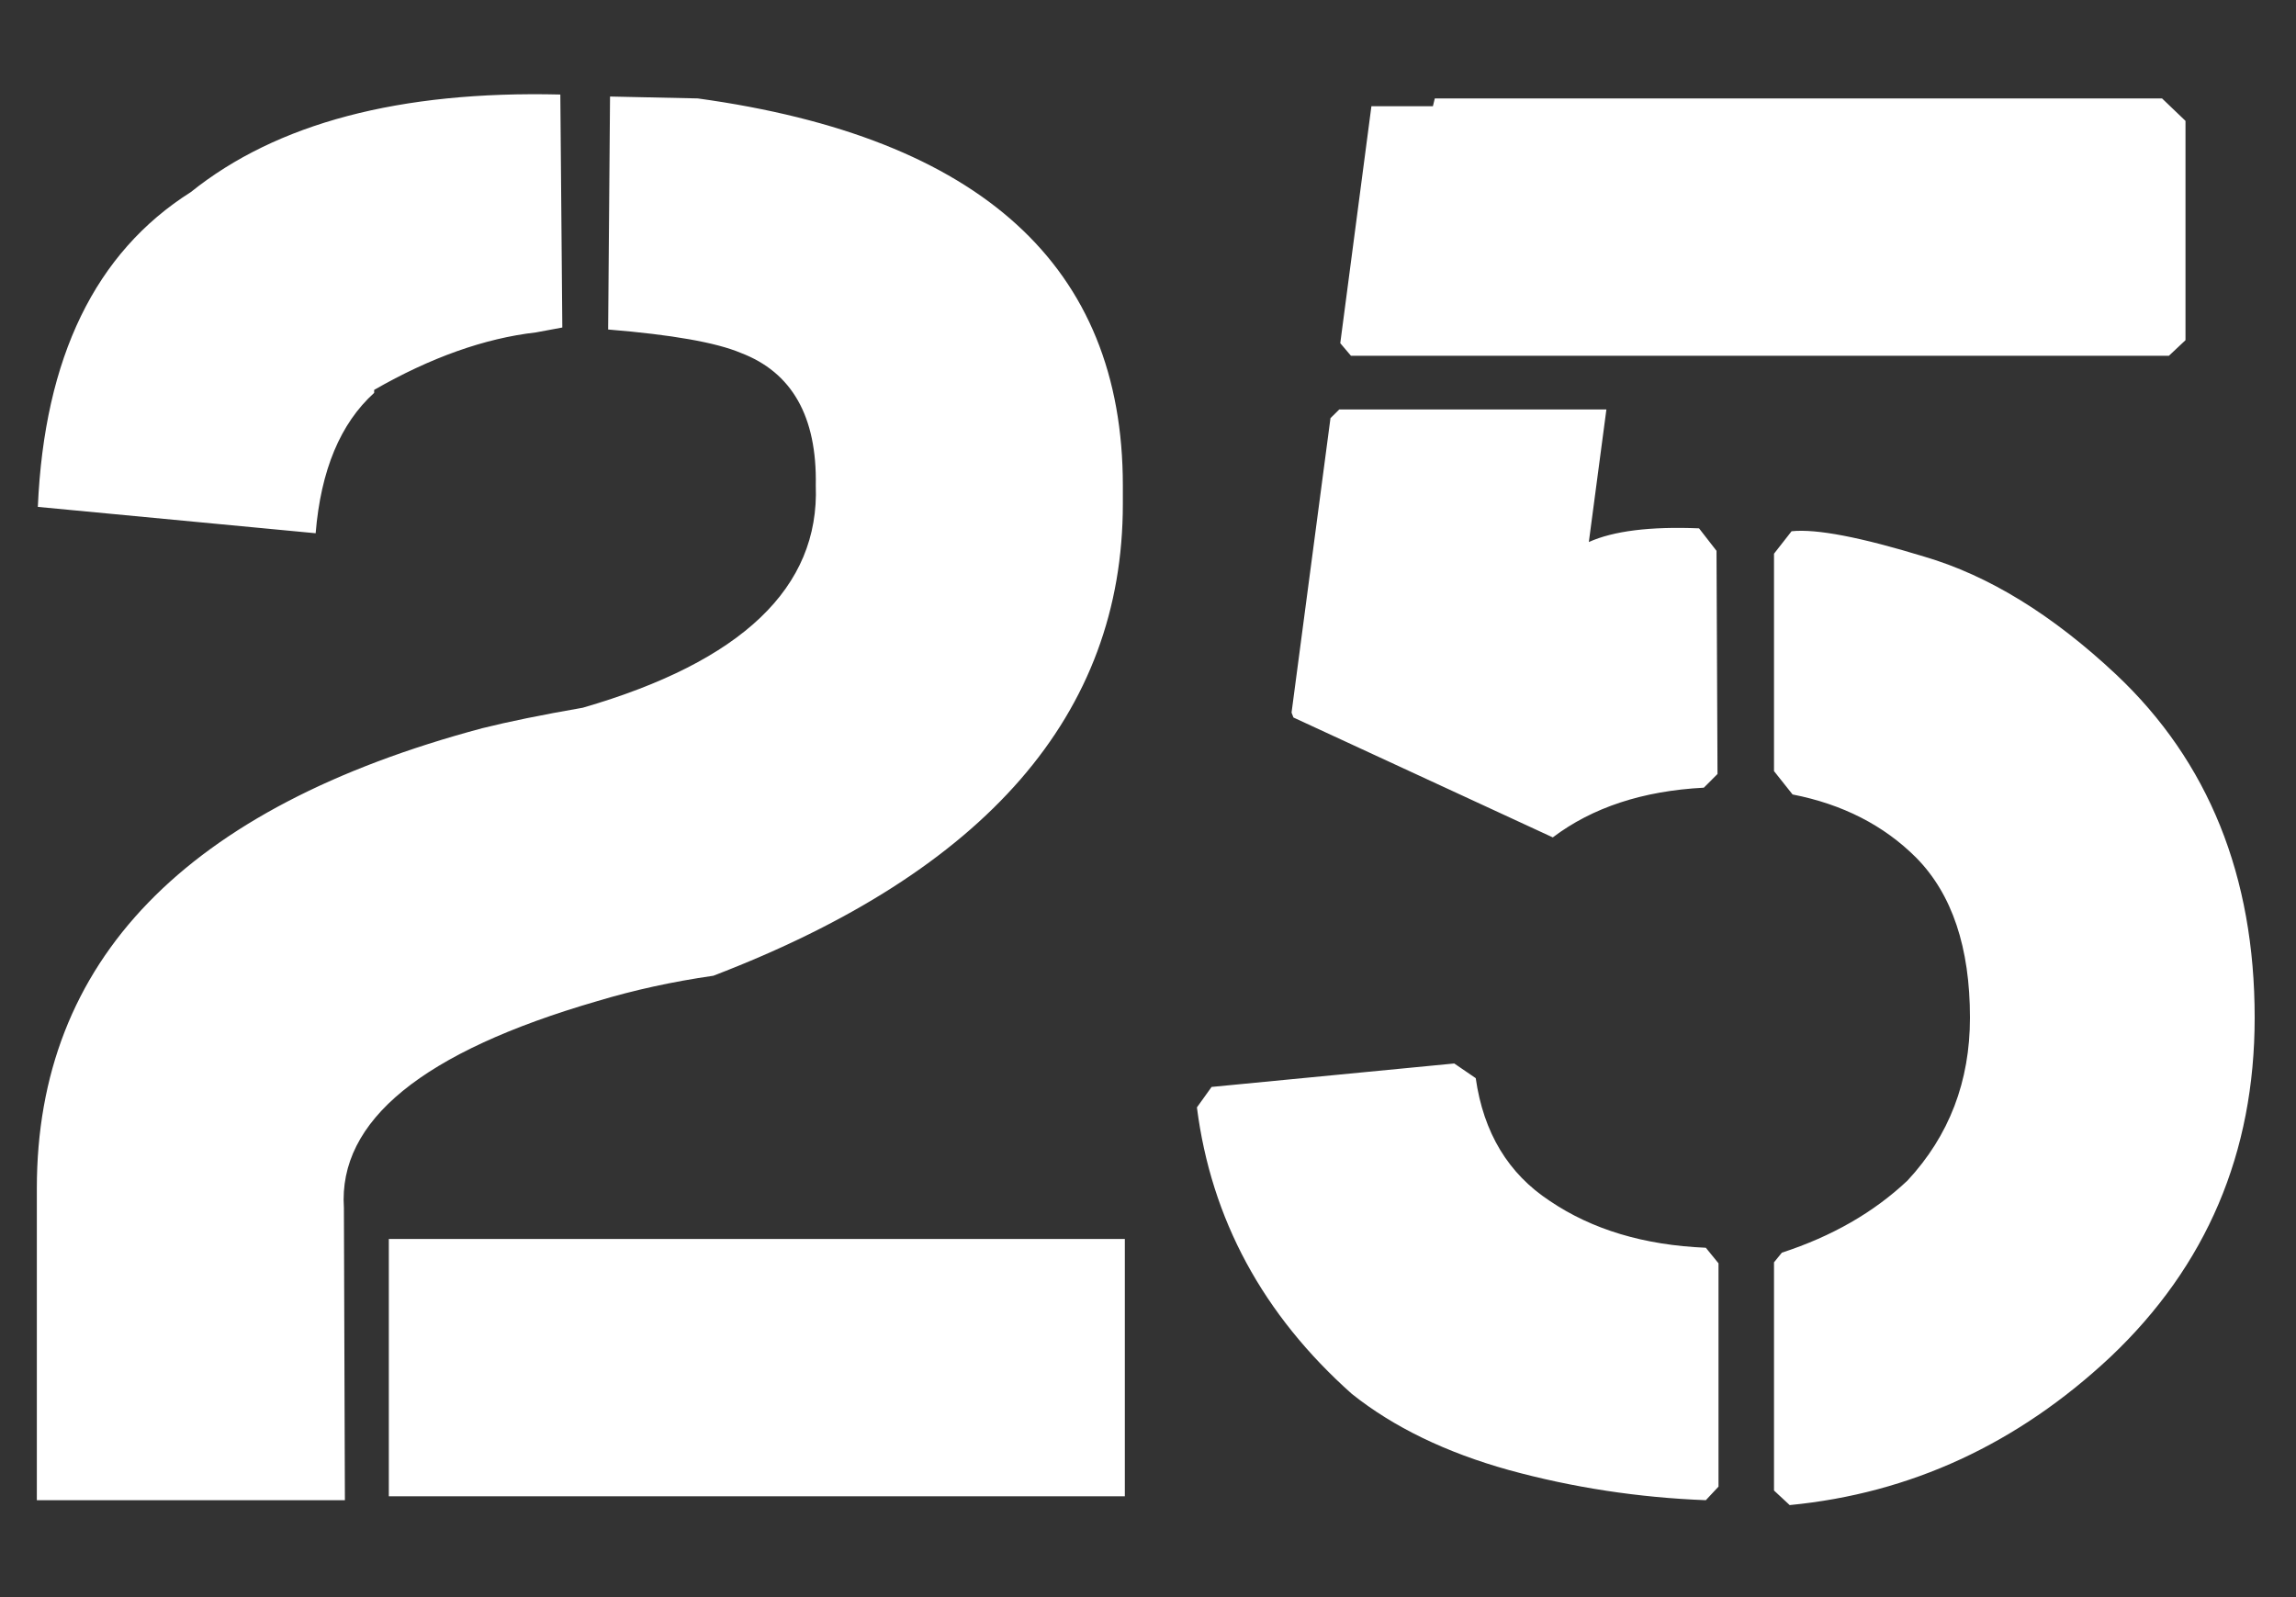 <?xml version="1.0" encoding="UTF-8"?> <svg xmlns="http://www.w3.org/2000/svg" width="23" height="16" viewBox="0 0 23 16" fill="none"><rect x="0" y="0" width="23" height="16" fill="#333333" stroke="none"/> <path d="M11.268 12.412V14.99H3.895V12.412H11.268ZM0.369 12.315V11.904C0.369 9.626 1.857 8.089 4.832 7.295C5.092 7.23 5.428 7.161 5.838 7.09C7.433 6.628 8.211 5.885 8.172 4.863C8.185 4.173 7.934 3.73 7.42 3.535C7.173 3.431 6.73 3.353 6.092 3.301L6.111 0.967L6.99 0.986C9.829 1.377 11.248 2.669 11.248 4.863V5.049C11.248 7.152 9.881 8.727 7.146 9.775C6.736 9.834 6.349 9.919 5.984 10.029C4.233 10.537 3.387 11.227 3.445 12.1L3.455 15.029H0.369V12.315ZM3.748 3.936C3.41 4.242 3.214 4.71 3.162 5.342L0.379 5.078C0.444 3.581 0.955 2.529 1.912 1.924C2.771 1.234 4.005 0.908 5.613 0.947L5.633 3.281L5.369 3.33C4.855 3.389 4.314 3.581 3.748 3.906V3.936ZM21.893 3.408L21.727 3.564H13.533L13.426 3.438L13.738 1.064H14.354L14.373 0.986H21.658L21.893 1.211V3.408ZM14.568 10.654L14.783 10.801C14.861 11.348 15.109 11.758 15.525 12.031C15.949 12.318 16.469 12.474 17.088 12.5L17.215 12.656V14.893L17.088 15.029C16.411 15.003 15.753 14.902 15.115 14.727C14.484 14.551 13.96 14.297 13.543 13.965C12.651 13.171 12.133 12.213 11.99 11.094L12.137 10.889L14.568 10.654ZM17.771 12.646L17.85 12.549C18.351 12.386 18.771 12.145 19.109 11.826C19.526 11.377 19.734 10.833 19.734 10.195C19.734 9.492 19.555 8.958 19.197 8.594C18.872 8.268 18.458 8.057 17.957 7.959L17.771 7.725V5.547L17.947 5.322C18.195 5.296 18.637 5.381 19.275 5.576C19.92 5.765 20.561 6.159 21.199 6.758C22.124 7.63 22.586 8.776 22.586 10.195C22.586 11.55 22.104 12.682 21.141 13.594C20.21 14.466 19.139 14.961 17.928 15.078L17.771 14.932V12.646ZM15.555 8.389L12.957 7.188L12.938 7.139L13.328 4.189L13.416 4.102H16.092L15.916 5.43C16.163 5.319 16.531 5.273 17.02 5.293L17.195 5.518L17.205 7.754L17.068 7.891C16.456 7.923 15.952 8.089 15.555 8.389Z" fill="white"></path> </svg> 